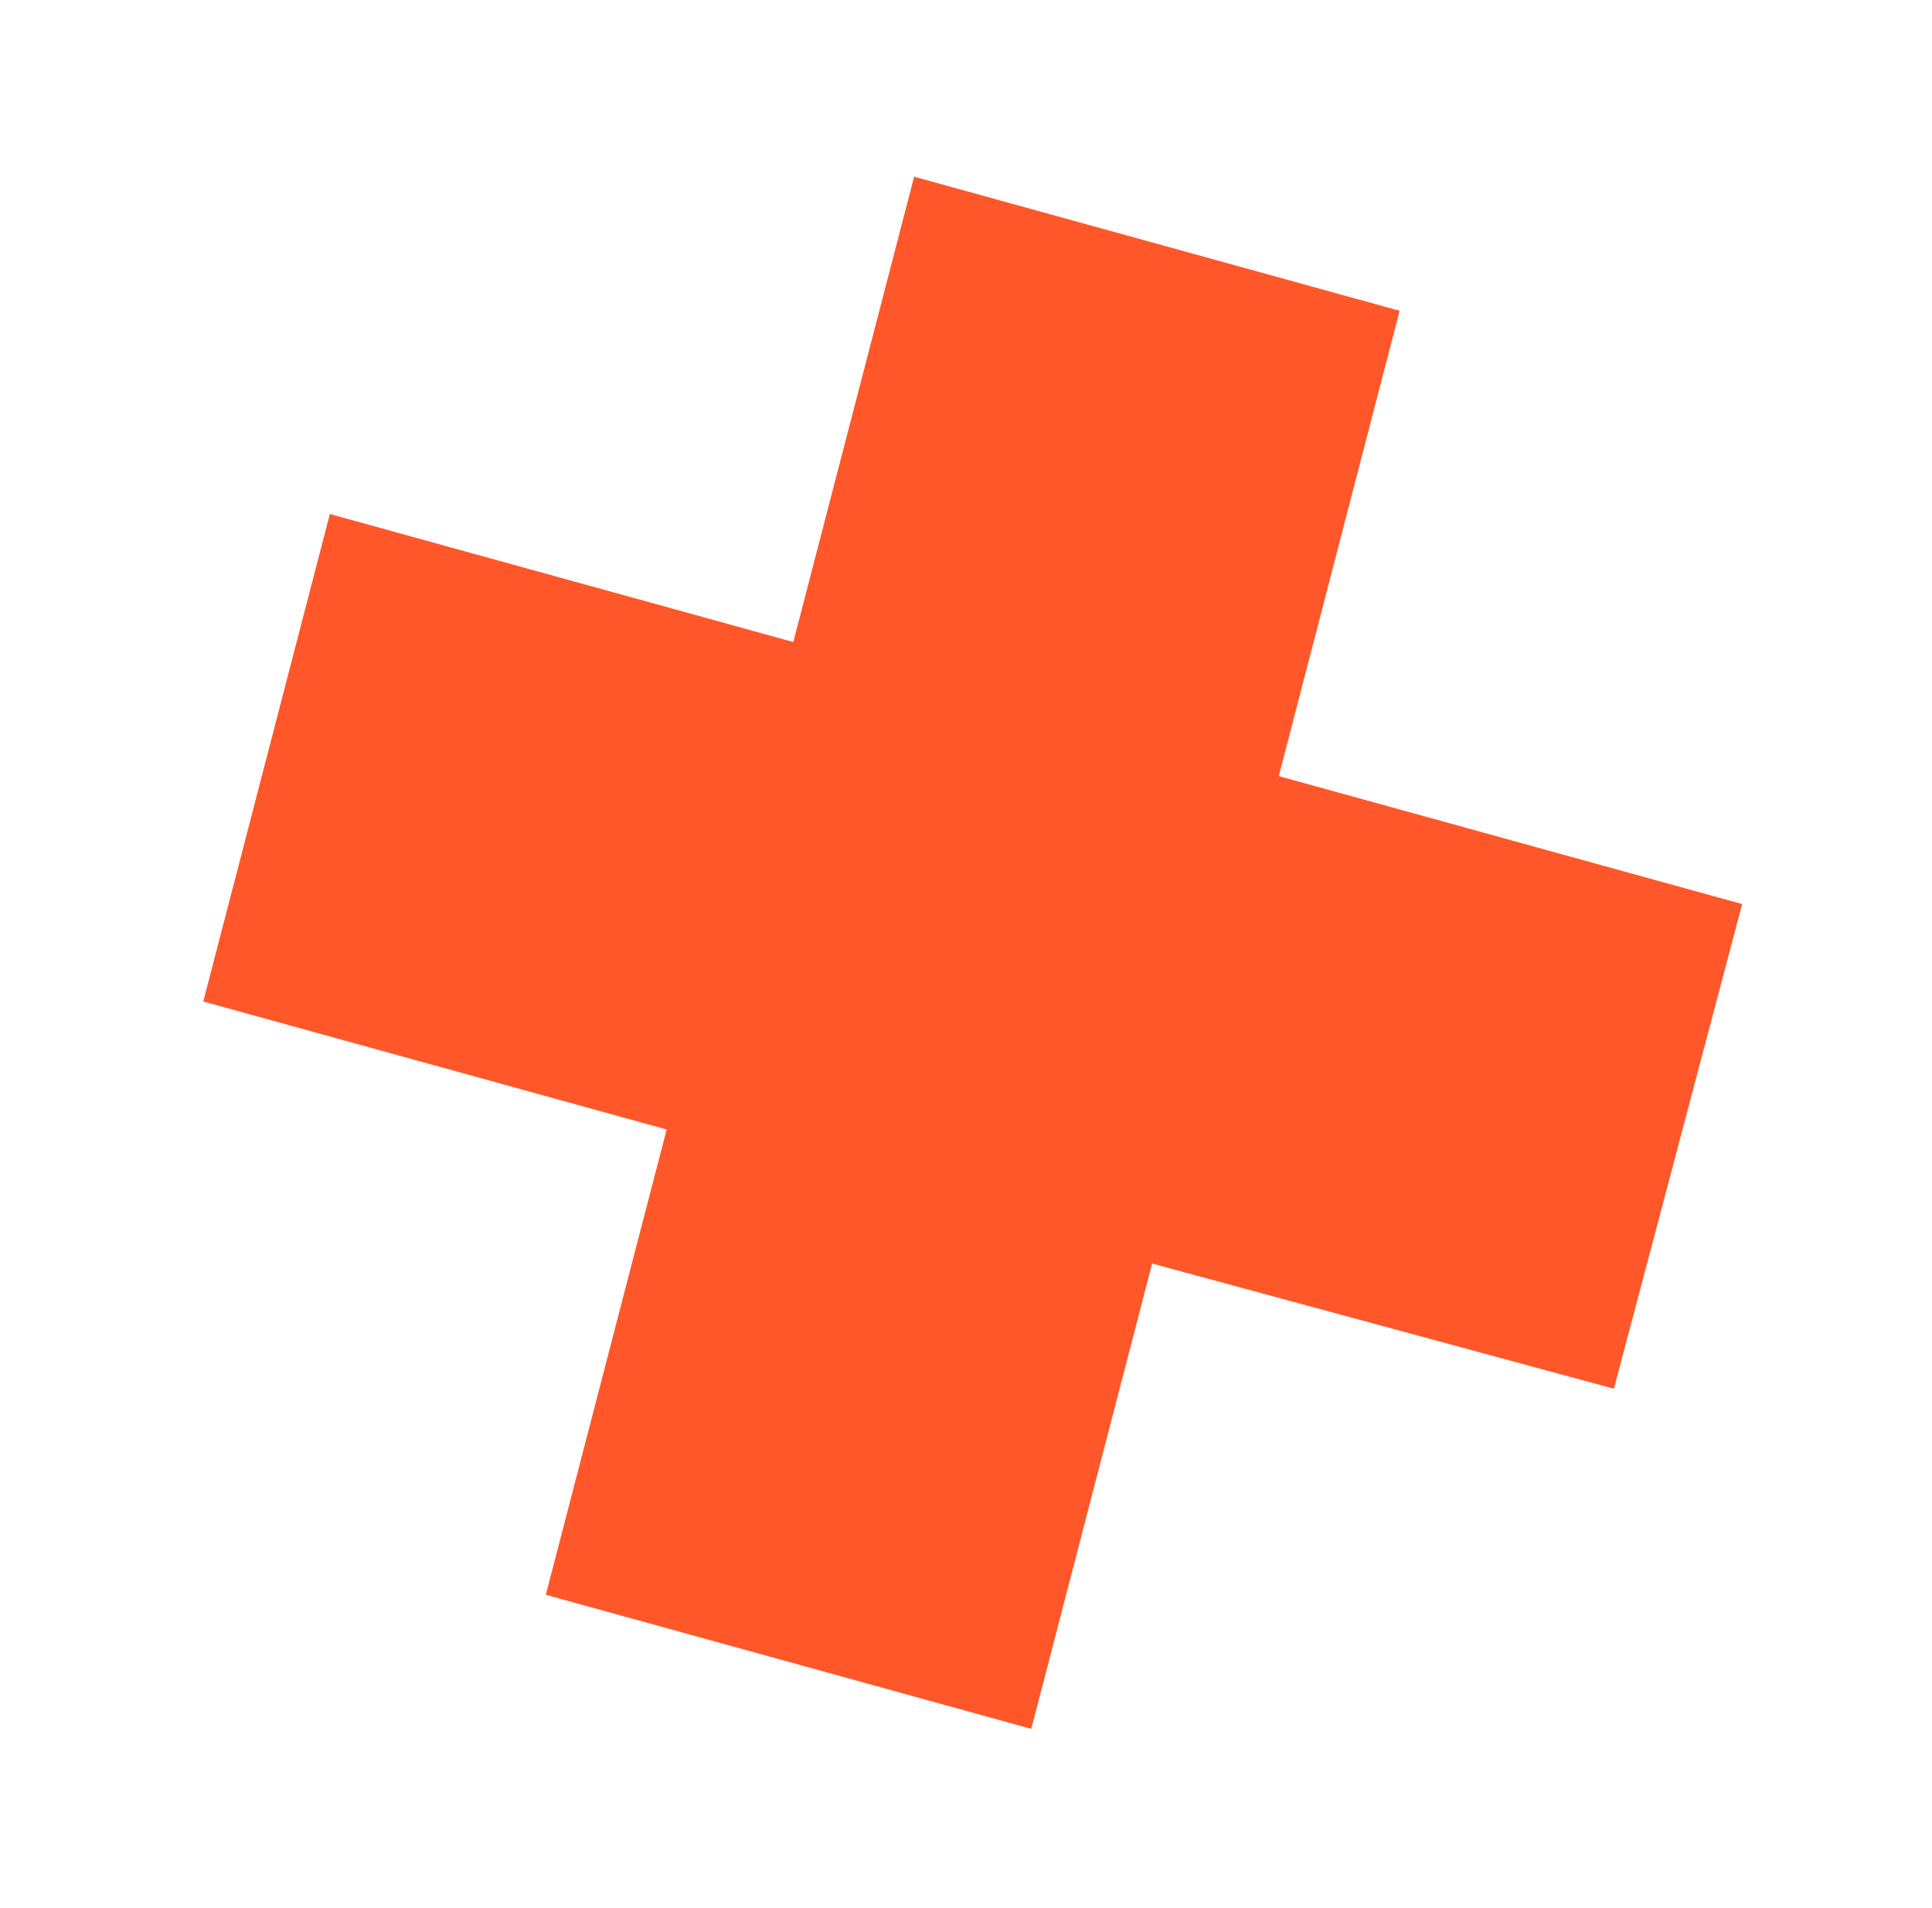 <svg width="81" height="80" viewBox="0 0 81 80" fill="none" xmlns="http://www.w3.org/2000/svg">
<path d="M73.04 37.904L53.613 32.539L58.679 13.03L38.325 7.408L33.259 26.917L13.829 21.551L8.522 41.989L27.95 47.355L22.883 66.863L43.236 72.485L48.303 52.976L67.664 58.224L73.04 37.904Z" fill="#FF5729"/>
</svg>
